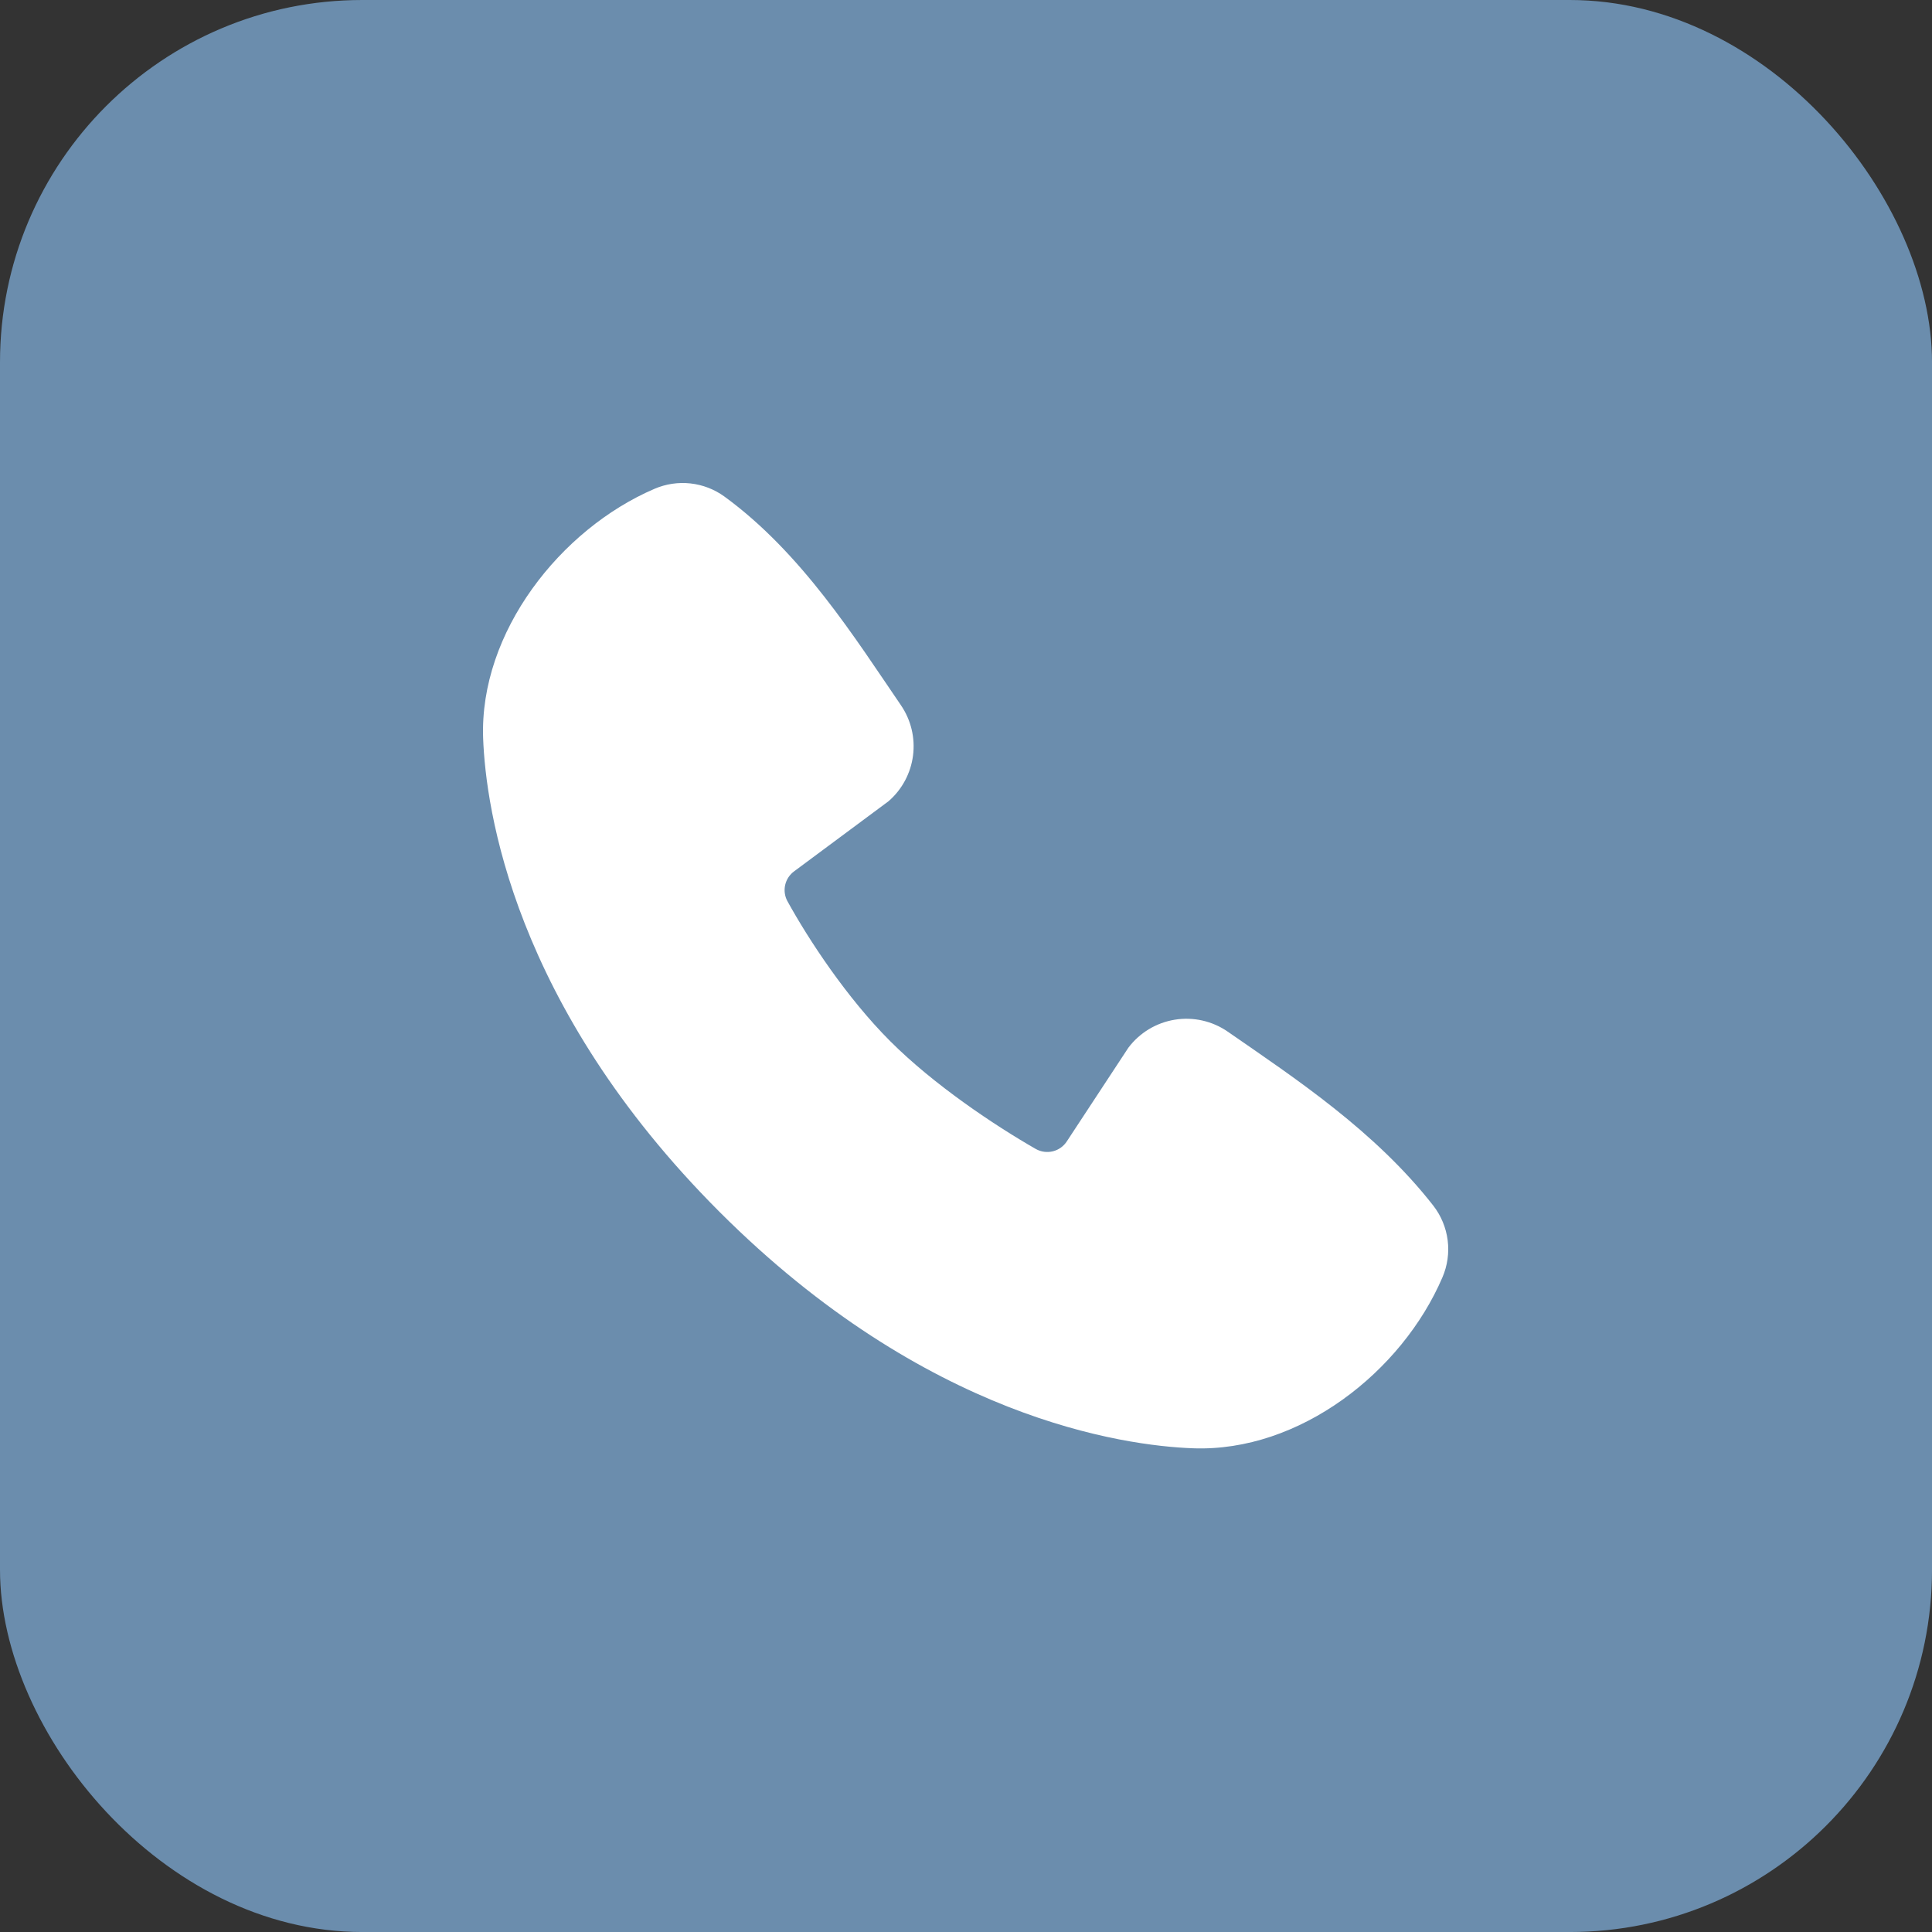 <?xml version="1.0" encoding="UTF-8"?> <svg xmlns="http://www.w3.org/2000/svg" width="100" height="100" viewBox="0 0 100 100" fill="none"><rect x="0" y="0" width="100" height="100" fill="#333333" stroke="none"/><rect width="100.001" height="100.001" rx="18.75" fill="#6B8DAD"></rect><path fill-rule="evenodd" clip-rule="evenodd" d="M61.752 74.963C58.149 74.831 47.937 73.419 37.243 62.727C26.551 52.033 25.142 41.824 25.007 38.218C24.807 32.723 29.015 27.386 33.877 25.301C34.463 25.049 35.104 24.952 35.738 25.022C36.372 25.092 36.977 25.325 37.493 25.699C41.497 28.617 44.259 33.031 46.631 36.501C47.153 37.264 47.376 38.192 47.258 39.108C47.14 40.025 46.689 40.866 45.991 41.471L41.109 45.096C40.873 45.267 40.707 45.517 40.642 45.8C40.576 46.084 40.616 46.382 40.753 46.638C41.859 48.647 43.826 51.64 46.078 53.892C48.33 56.144 51.465 58.241 53.615 59.472C53.884 59.623 54.202 59.665 54.501 59.59C54.801 59.515 55.06 59.327 55.226 59.066L58.404 54.23C58.988 53.454 59.85 52.934 60.809 52.779C61.768 52.624 62.75 52.846 63.549 53.399C67.069 55.836 71.178 58.551 74.186 62.402C74.59 62.922 74.847 63.541 74.931 64.195C75.014 64.849 74.92 65.513 74.659 66.118C72.564 71.005 67.265 75.166 61.752 74.963Z" fill="white"></path></svg> 